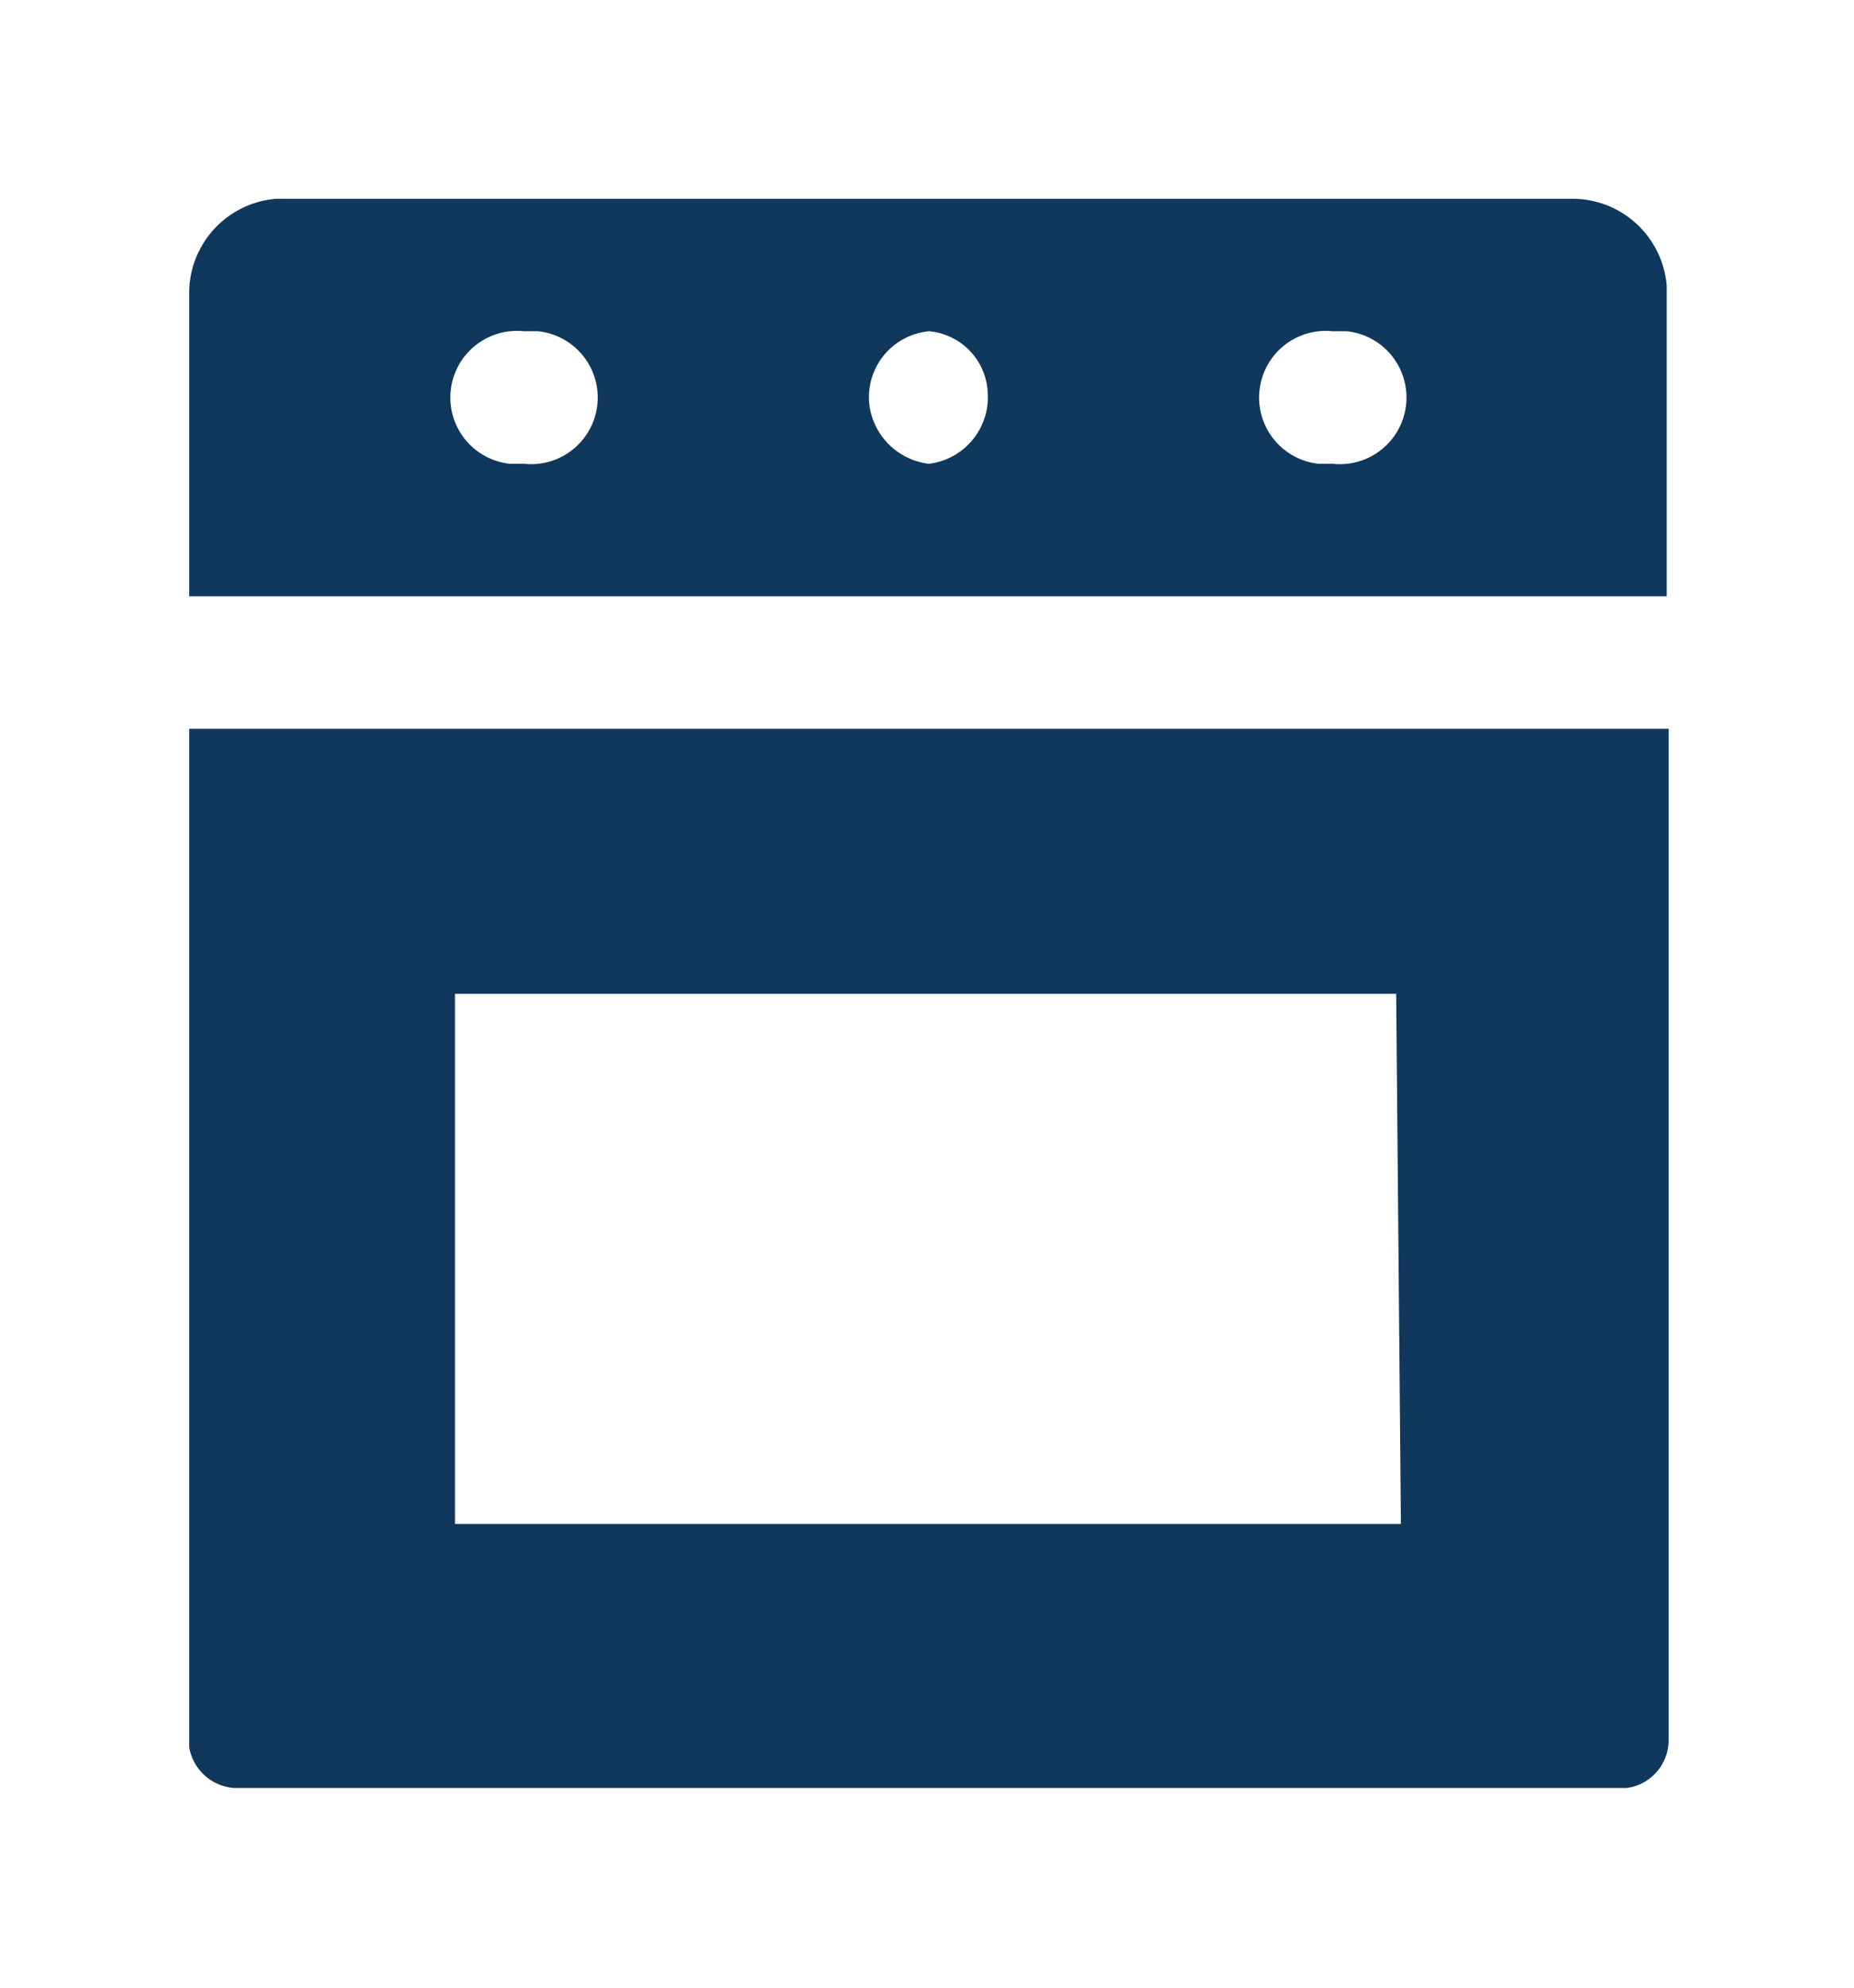 <svg xmlns="http://www.w3.org/2000/svg" viewBox="0 0 19.6 21"><defs><style>.cls-1{fill:#fff;}.cls-2{fill:#0f385c;fill-rule:evenodd;}</style></defs><g id="Layer_2" data-name="Layer 2"><rect class="cls-1" width="19.6" height="21"/></g><g id="Layer_1" data-name="Layer 1"><g id="Icon_Service_Appliance" data-name="Icon Service Appliance"><path id="Combined-Shape" class="cls-2" d="M17.64,7.7V18.39a.51.51,0,0,1-.44.5H2.47A.52.52,0,0,1,2,18.46V7.7Zm-2.88,2.8H4.81v5.6h10Zm1.86-8.4a1,1,0,0,1,1,.92V6.3H2V3.1a1,1,0,0,1,.92-1ZM5.54,3.5h0a.7.7,0,1,0-.15,1.4h.15a.7.7,0,0,0,.15-1.4Zm4.28,0h0a.7.7,0,0,0-.63.77.72.72,0,0,0,.63.63h0a.71.71,0,0,0,.62-.78A.68.68,0,0,0,9.82,3.5Zm4.27,0h0a.7.7,0,1,0-.15,1.4h.15a.7.7,0,0,0,.15-1.4Z"/></g></g></svg>